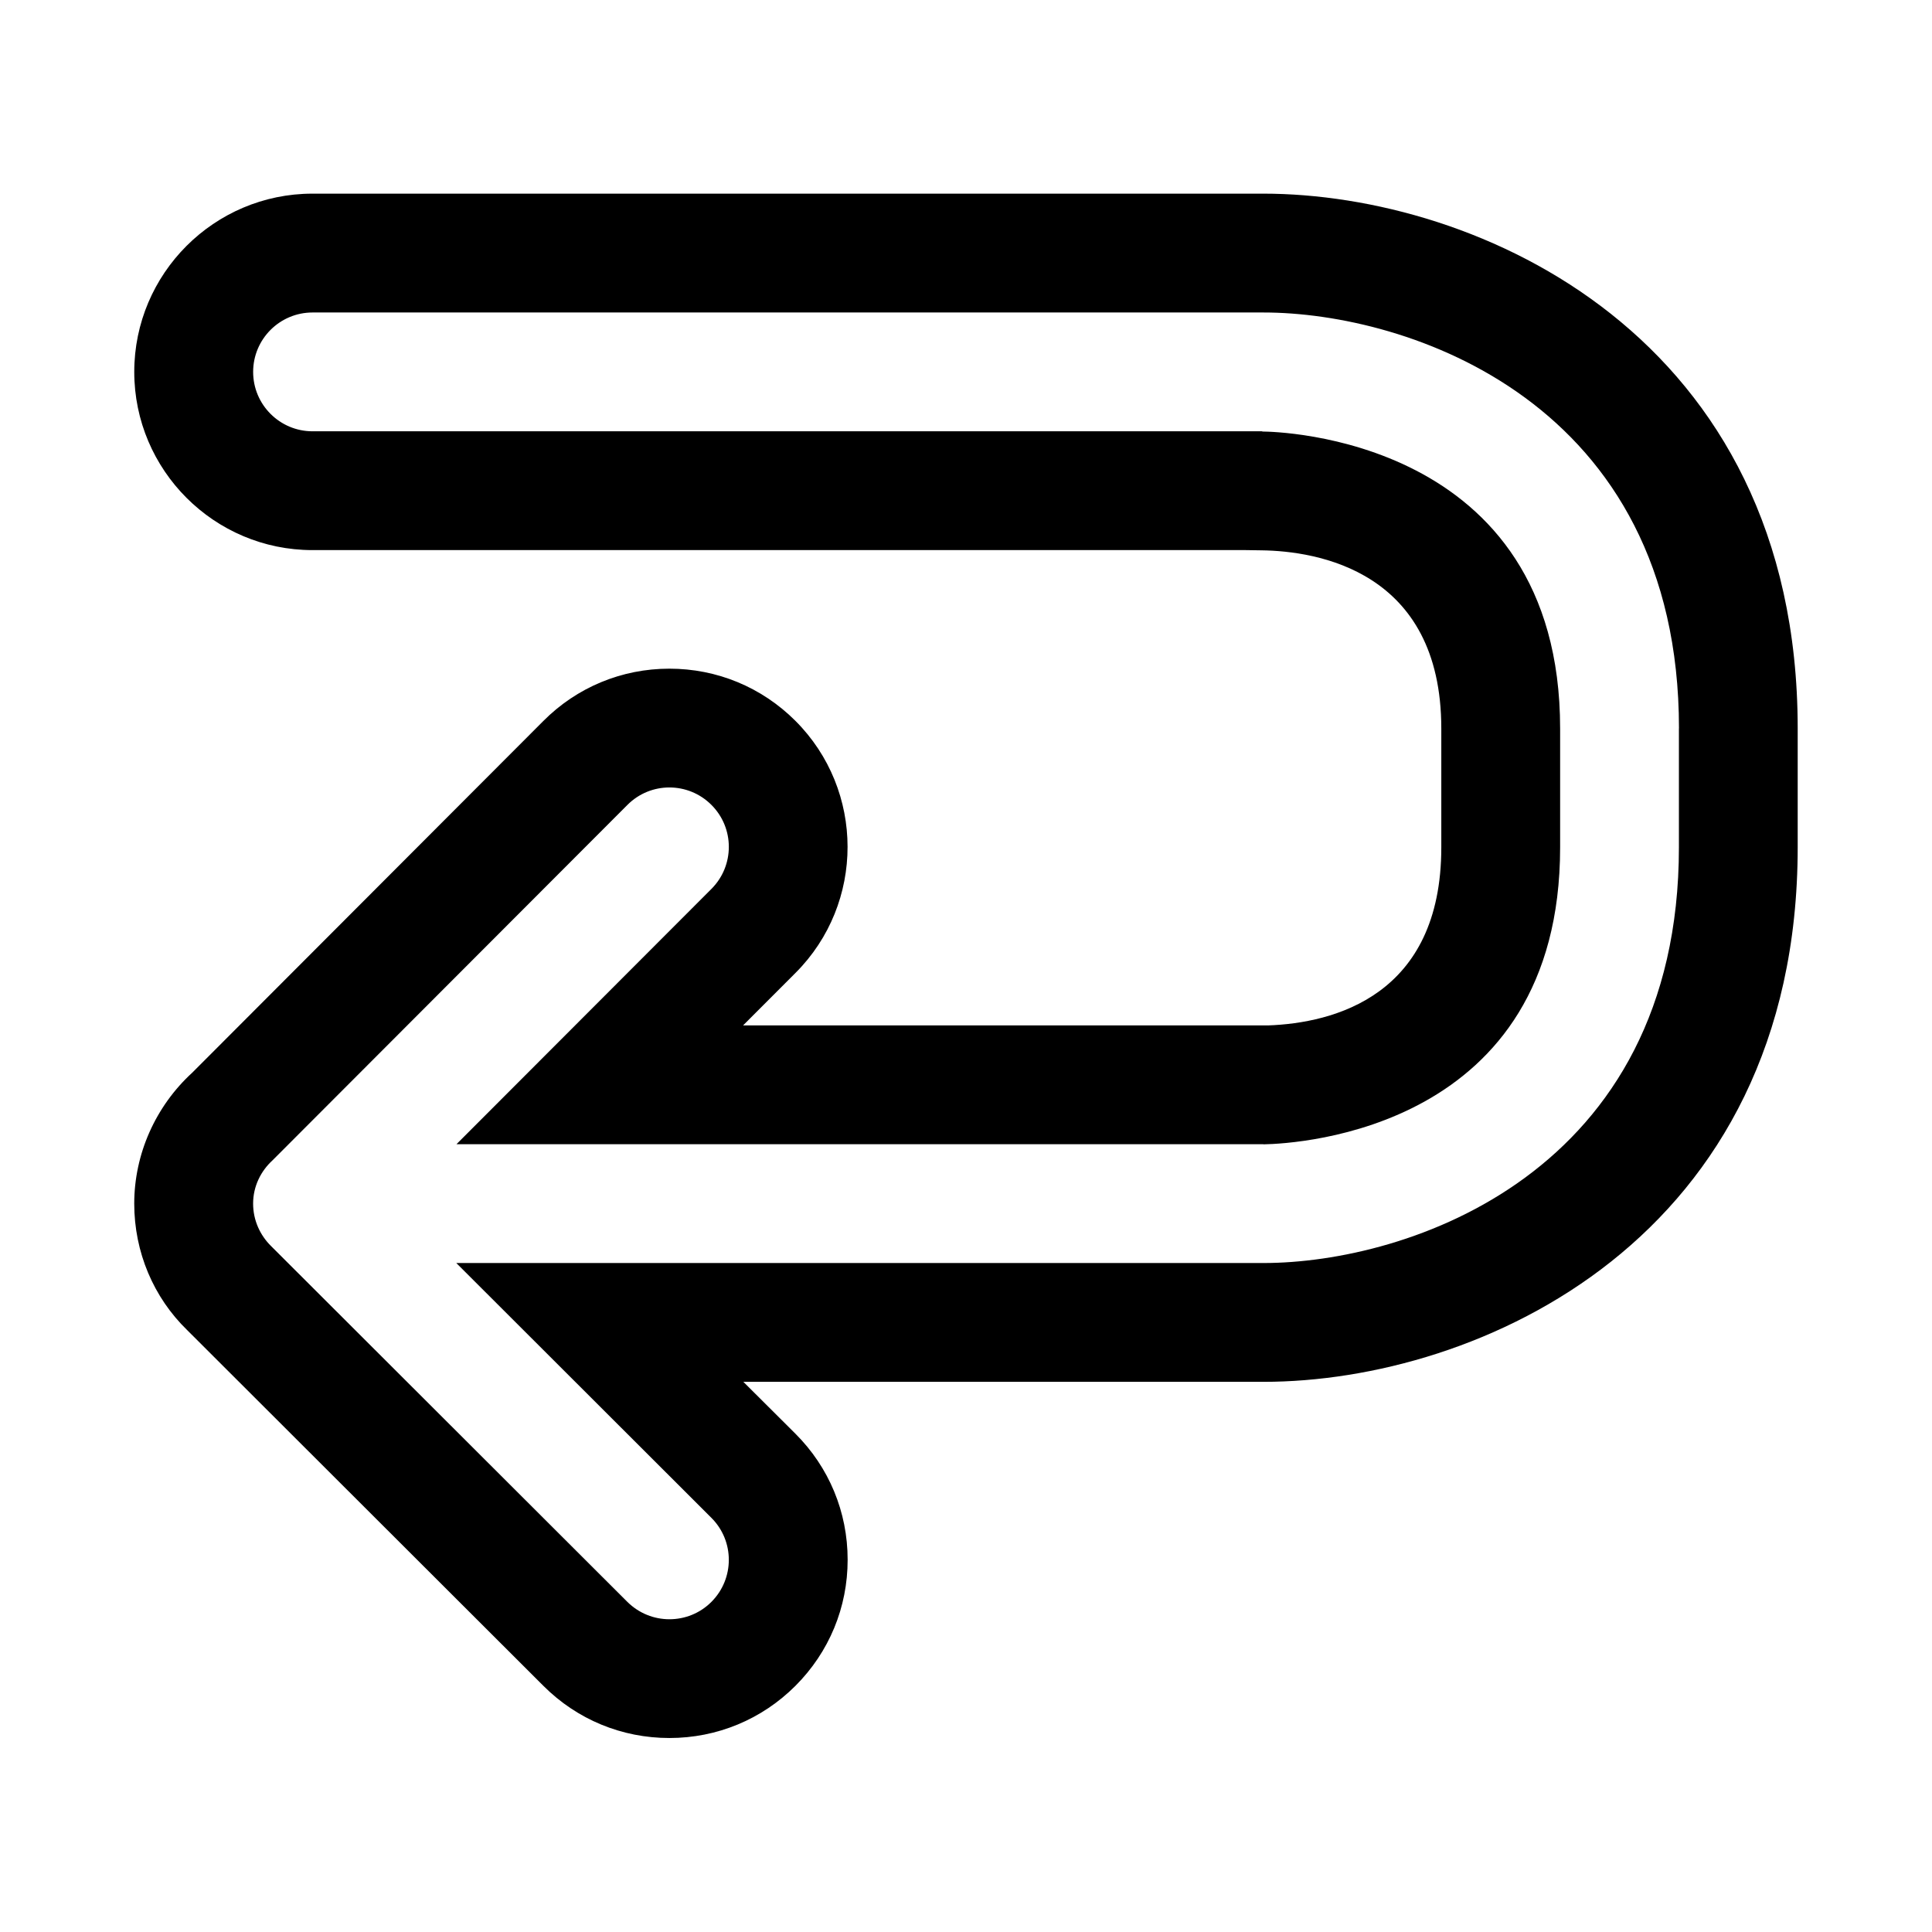 <?xml version="1.0" encoding="UTF-8"?>
<!-- Uploaded to: ICON Repo, www.iconrepo.com, Generator: ICON Repo Mixer Tools -->
<svg fill="#000000" width="800px" height="800px" version="1.1" viewBox="144 144 512 512" xmlns="http://www.w3.org/2000/svg">
 <path d="m478.72 195.32h-251.91c-26.039 0-47.23 21.191-47.23 47.234 0 26.039 21.191 47.23 47.23 47.23h247.37l4.25 0.062c14.297 0.203 47.531 5.211 47.531 47.23v31.488c0 39.406-28.59 46.57-45.941 47.184h-139.1l13.902-13.918c18.406-18.422 18.391-48.398-0.047-66.816-8.926-8.91-20.781-13.809-33.379-13.809-12.641 0-24.527 4.945-33.41 13.871l-93.016 93.172c-9.789 8.965-15.395 21.621-15.395 34.723 0 12.832 5.102 24.859 14.043 33.535l94.418 94.293c8.926 8.91 20.766 13.793 33.363 13.793 12.641 0 24.512-4.93 33.426-13.855 8.91-8.926 13.824-20.781 13.809-33.41 0-12.625-4.93-24.496-13.855-33.395l-13.781-13.73h137.82c56.914 0 141.59-37.738 141.59-141.7v-31.504c-0.031-103.95-84.719-141.68-141.7-141.68zm110.21 141.7v31.488 0.016c0 86.605-72.027 110.19-110.1 110.19h-0.109-213.8l67.605 67.527c6.156 6.141 6.156 16.105 0.016 22.262-3.07 3.086-7.102 4.613-11.148 4.613-4.031 0-8.047-1.543-11.133-4.598l-94.402-94.273c-2.922-2.867-4.781-6.852-4.781-11.273 0-4.598 2.047-8.645 5.18-11.508l94.008-94.148c6.141-6.172 16.105-6.172 22.262-0.016 6.156 6.141 6.156 16.105 0.016 22.262l-67.574 67.664h213.76c0.062 0 0.109 0.031 0.172 0.031 9.164-0.172 78.547-3.969 78.547-78.703v-0.016-0.031-31.426c0-77.445-75.57-78.703-78.801-78.719-0.105-0.004-0.188-0.066-0.281-0.066h-251.54c-8.688 0-15.742-7.051-15.742-15.742s7.055-15.742 15.742-15.742h251.91 0.078c38.086-0.004 110.1 23.473 110.13 110.21z"/>
</svg>